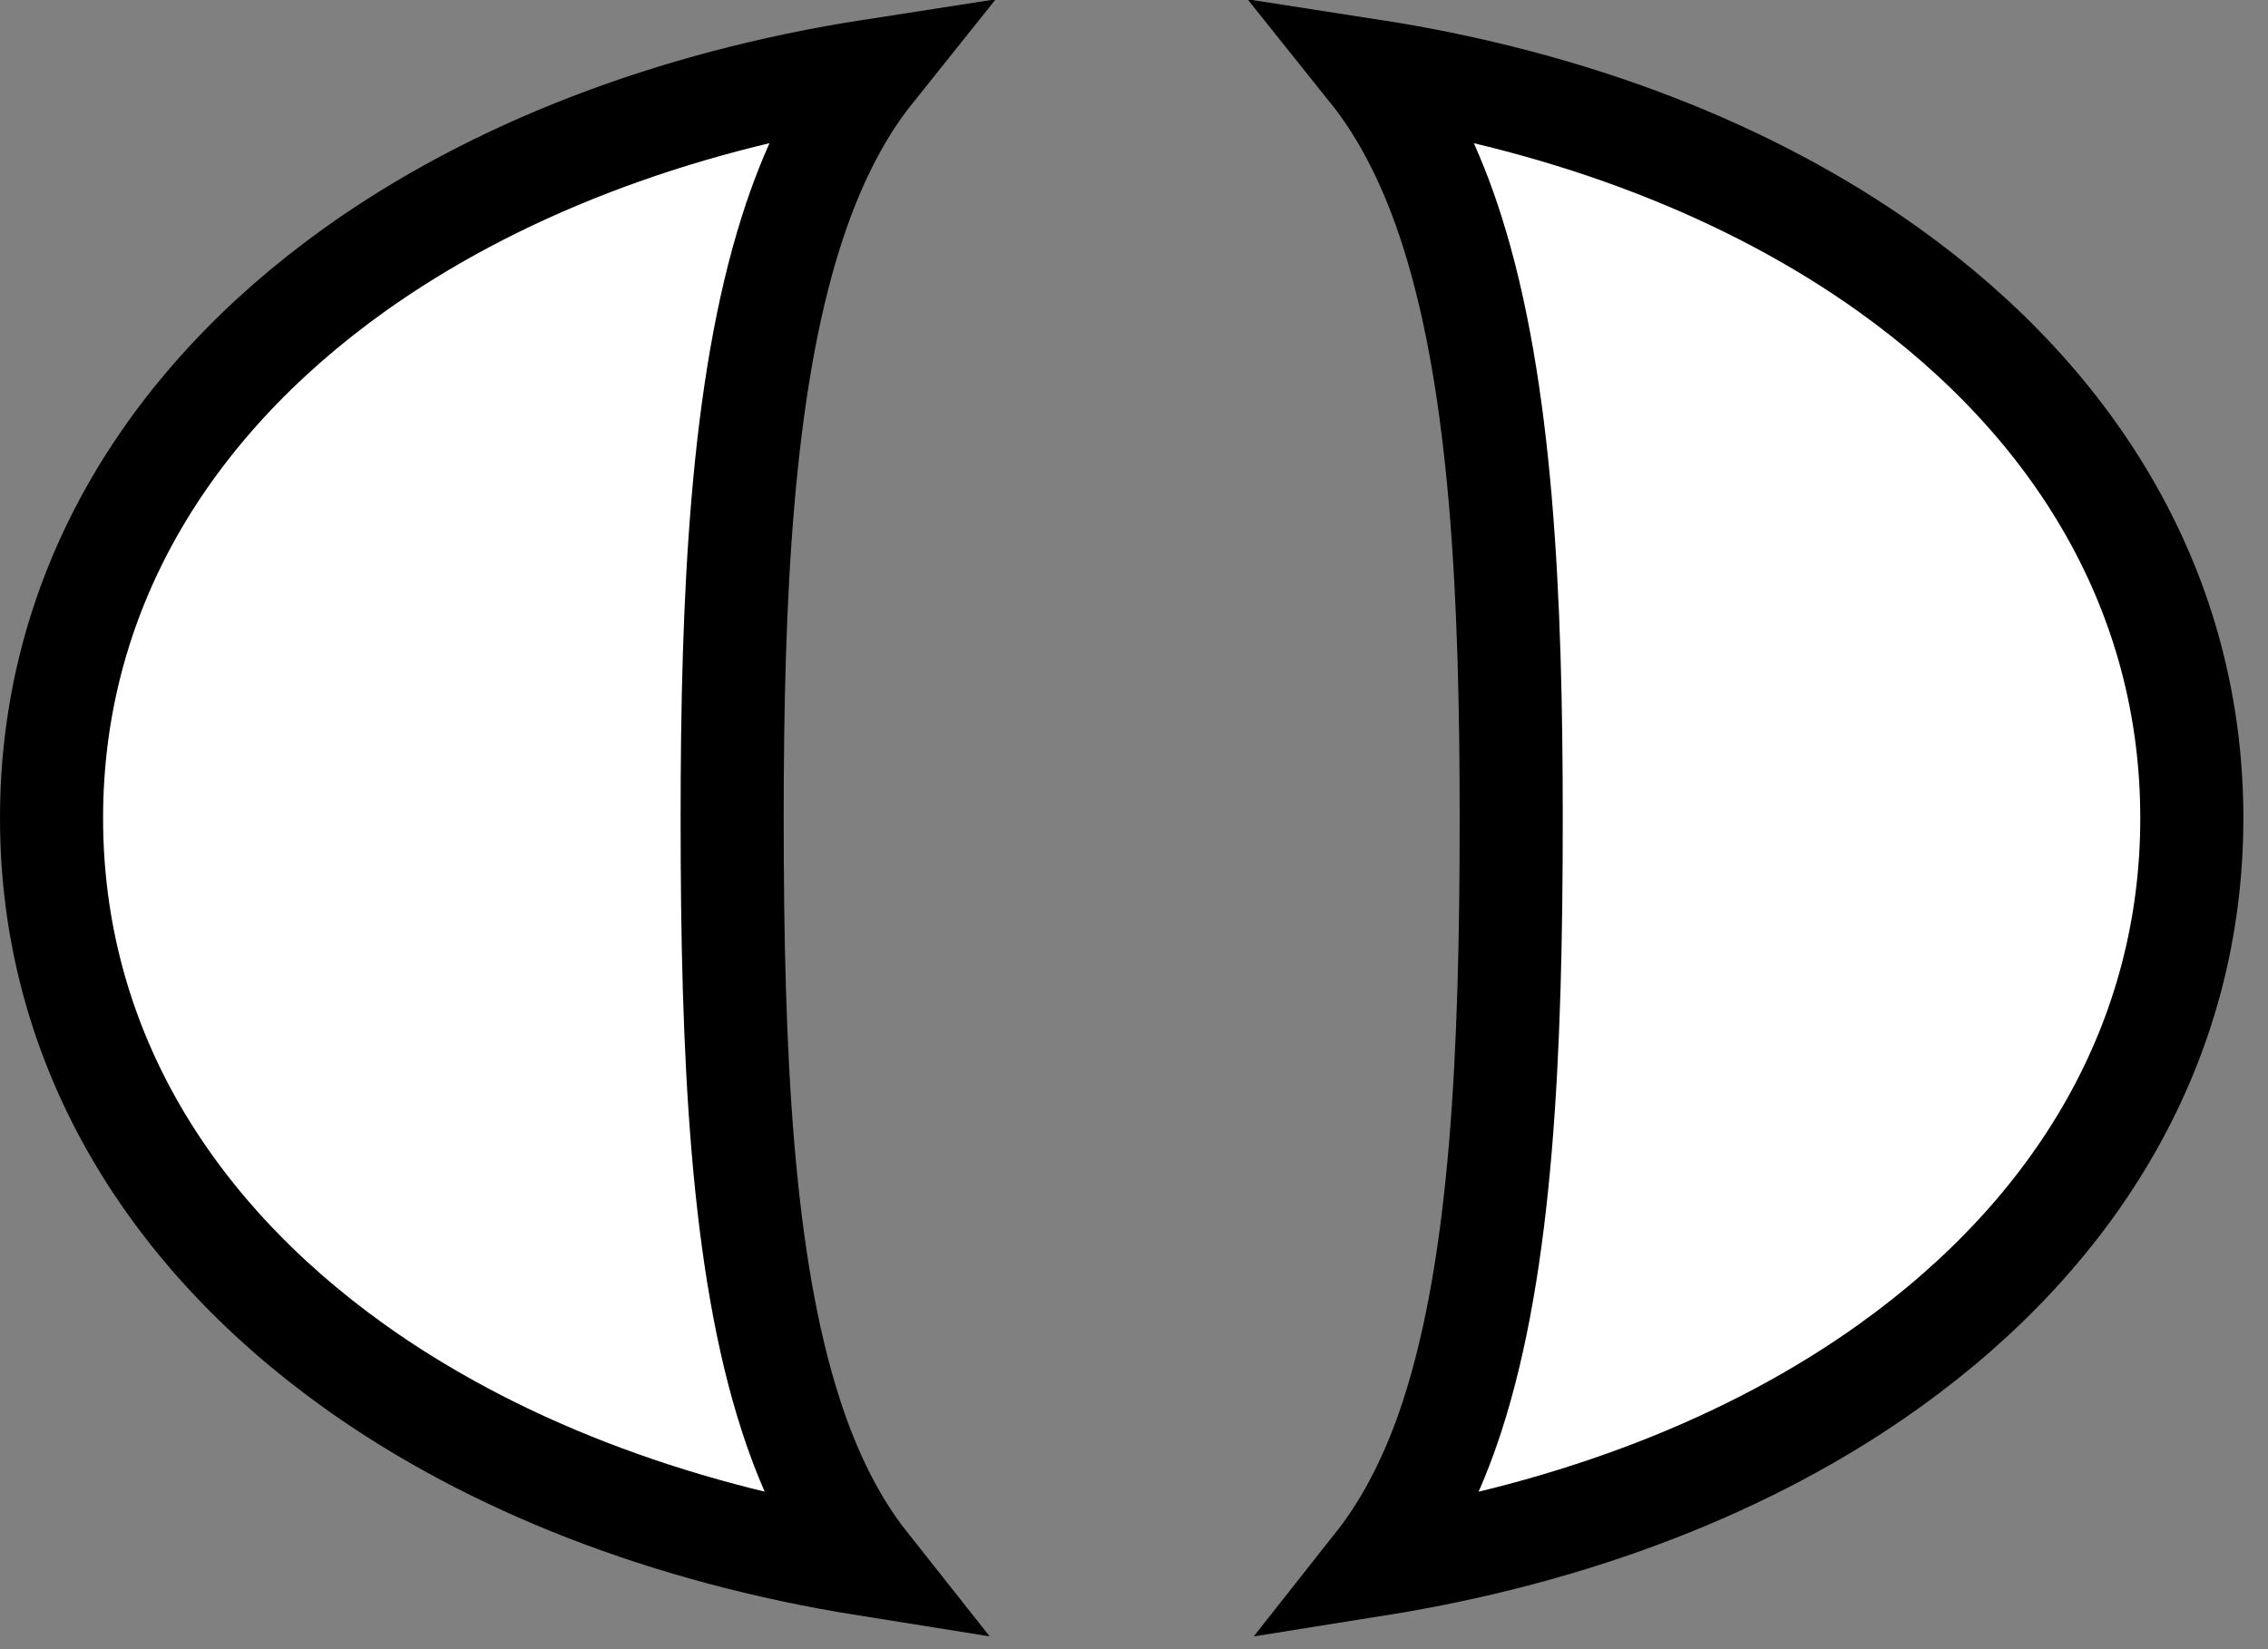 <?xml version="1.0" encoding="utf-8"?>
<svg xmlns="http://www.w3.org/2000/svg" fill="none" height="100%" overflow="visible" preserveAspectRatio="none" style="display: block;" viewBox="0 0 22 16" width="100%">
<rect x="0" y="0" width="22" height="16" fill="#808080" stroke="none"/>
<path d="M13.295 0.684C15.263 0.989 16.988 1.665 18.321 2.618C20.17 3.94 21.261 5.782 21.261 7.937C21.261 10.091 20.17 11.934 18.321 13.256C17 14.201 15.293 14.871 13.348 15.181C13.668 14.776 13.908 14.287 14.085 13.744C14.569 12.259 14.659 10.212 14.659 7.937C14.659 5.804 14.569 3.761 14.086 2.243C13.899 1.654 13.644 1.12 13.295 0.684ZM8.465 0.684C8.116 1.12 7.862 1.654 7.675 2.243C7.192 3.761 7.102 5.804 7.102 7.937C7.102 10.212 7.191 12.259 7.676 13.744C7.853 14.287 8.091 14.776 8.411 15.18C6.466 14.87 4.761 14.2 3.439 13.256C1.591 11.934 0.5 10.091 0.5 7.937C0.5 5.782 1.591 3.94 3.439 2.618C4.773 1.665 6.497 0.989 8.465 0.684Z" fill="white" id="Vector" stroke="black"/>
</svg>